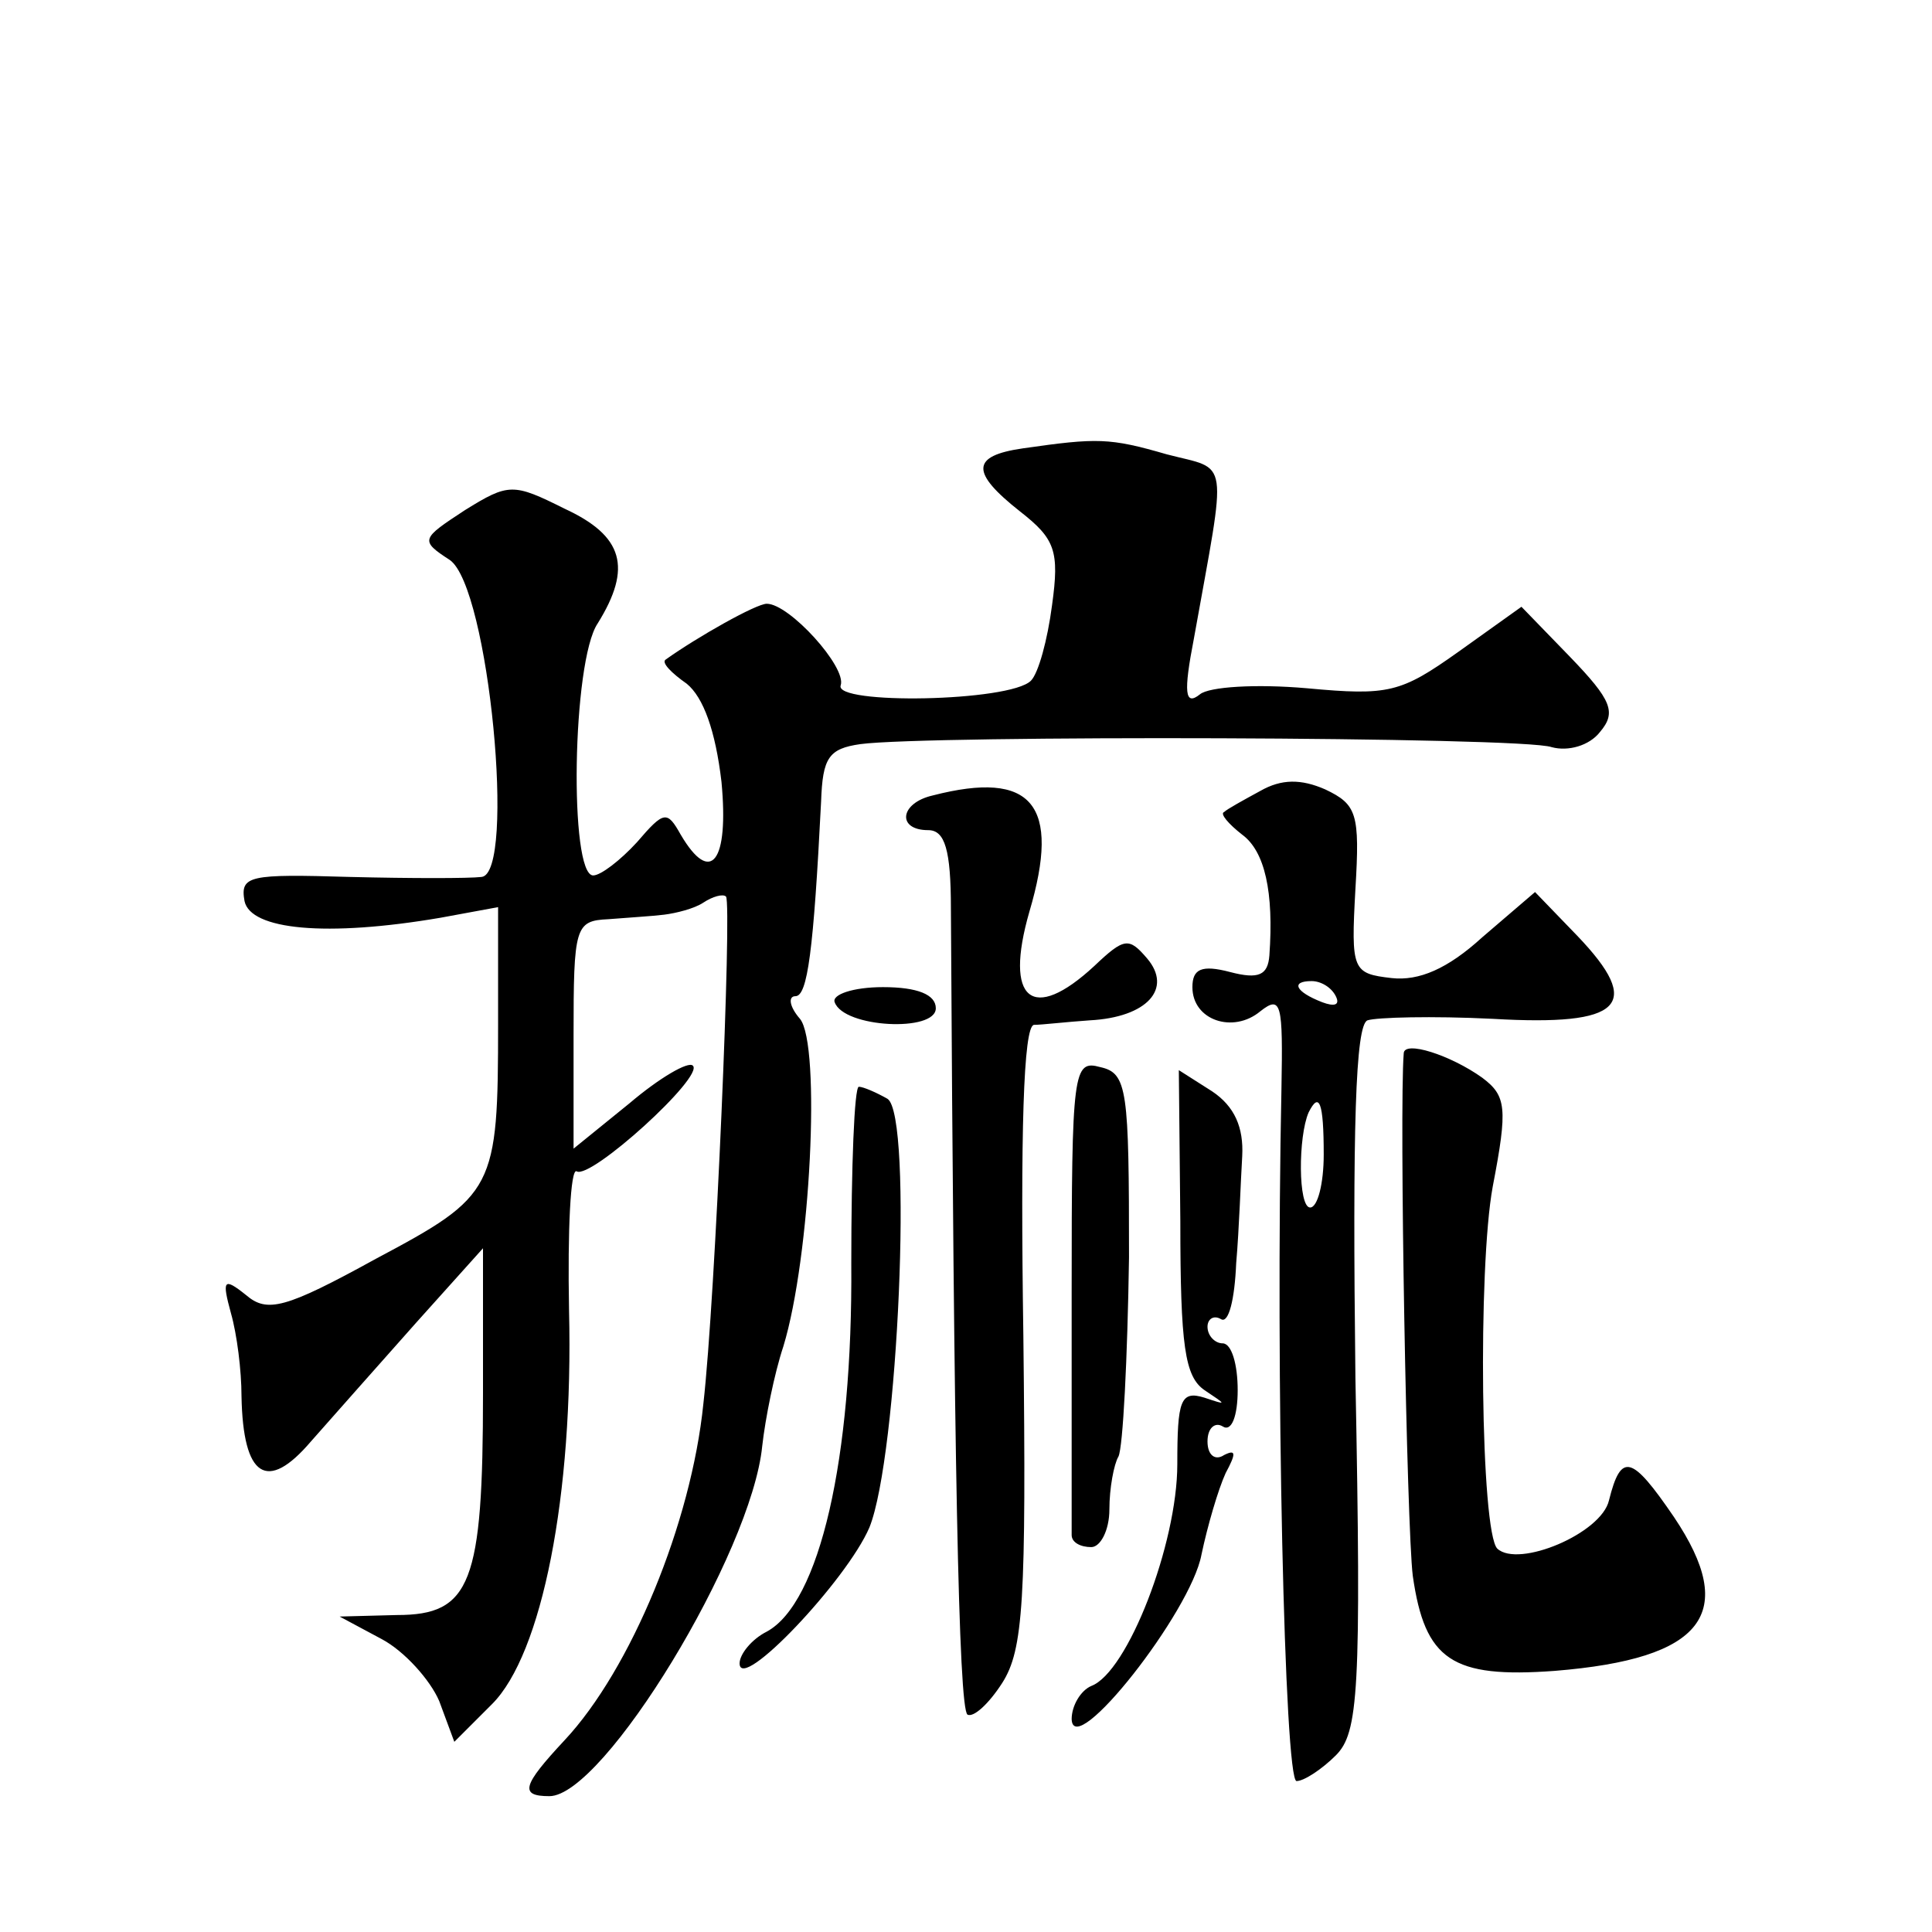 <?xml version="1.0" standalone="no"?>
<!DOCTYPE svg PUBLIC "-//W3C//DTD SVG 20010904//EN"
 "http://www.w3.org/TR/2001/REC-SVG-20010904/DTD/svg10.dtd">
<svg version="1.0" xmlns="http://www.w3.org/2000/svg"
 width="128pt" height="128pt" viewBox="0 0 128 128"
 preserveAspectRatio="xMidYMid meet">
<g transform="translate(0,128) scale(0.1,-0.1)"
fill="#0" stroke="none">
<path d="M678 983 c-35 -5 -35 -16 -2 -42 23 -18 26 -26 21 -62 -3 -23 -9 -45 -14
-50 -14 -14 -131 -16 -126 -3 4 12 -34 54 -49 54 -7 0 -46 -22 -67 -37 -3 -2 4
-9 14 -16 11 -9 19 -31 23 -65 5 -53 -7 -69 -27 -35 -9 16 -11 16 -29 -5 -11 -12
-24 -22 -29 -22 -16 0 -14 142 3 167 23 37 17 58 -22 76 -34 17 -37 17 -66 -1 -29
-19 -30 -20 -10 -33 26 -18 44 -208 21 -210 -8 -1 -47 -1 -87 0 -67 2 -73 1 -70
-16 4 -19 54 -24 130 -11 l38 7 0 -77 c0 -110 -2 -114 -81 -156 -60 -33 -72 -36
-86 -24 -15 12 -16 10 -10 -12 4 -14 7 -38 7 -55 1 -54 17 -64 46 -30 15 17 46
52 70 79 l44 49 0 -96 c0 -126 -8 -147 -57 -147 l-38 -1 28 -15 c15 -8 32 -27 38
-41 l10 -27 25 25 c33 33 54 138 51 261 -1 53 1 94 5 92 9 -6 85 63 77 70 -3 3
-22 -8 -42 -25 l-37 -30 0 75 c0 72 1 76 23 77 12 1 29 2 37 3 8 1 20 4 26 8 6
4 13 6 15 4 4 -5 -7 -266 -15 -336 -8 -79 -48 -176 -92 -223 -28 -30 -30 -37 -10
-37 36 0 134 161 141 232 2 18 8 48 14 66 18 59 25 200 11 217 -7 8 -8 15 -3 15
8 0 12 30 17 129 1 29 5 35 26 38 44 6 439 5 458 -2 11 -3 25 1 32 10 11 13 8 21
-20 50 l-32 33 -42 -30 c-38 -27 -46 -29 -100 -24 -34 3 -65 1 -71 -4 -10 -8 -11
1 -4 37 22 123 24 111 -18 122 -38 11 -46 11 -95 4z M835 756 c-11 -6 -22 -12 -24
-14 -3 -1 3 -8 12 -15 15 -11 21 -38 18 -80 -1 -13 -7 -16 -26 -11 -19 5 -25 2
-25 -10 0 -22 27 -31 45 -16 14 11 15 5 14 -51 -4 -190 2 -459 10 -459 5 0 17 8
26 17 15 15 17 42 13 250 -2 166 0 234 8 237 6 2 43 3 83 1 86 -5 100 9 56 55 l-28
29 -35 -30 c-23 -21 -42 -29 -60 -27 -26 3 -27 5 -24 59 3 50 1 56 -20 66 -16 7
-29 7 -43 -1z m50 -136 c3 -6 -1 -7 -9 -4 -18 7 -21 14 -7 14 6 0 13 -4 16 -10z
m-8 -105 c0 -19 -4 -35 -9 -35 -8 0 -8 47 -1 63 7 14 10 7 10 -28z M618 753 c-22
-5 -24 -23 -3 -23 11 0 15 -13 15 -52 2 -358 5 -530 11 -534 4 -2 14 7 23 21 14
22 16 54 14 230 -2 134 0 205 7 206 5 0 22 2 37 3 38 2 55 21 38 41 -12 14 -15
14 -35 -5 -41 -38 -60 -23 -43 36 21 71 2 94 -64 77z M553 616 c6 -17 67 -20 67
-4 0 9 -12 14 -35 14 -20 0 -34 -5 -32 -10z M930 582 c-3 -38 2 -314 6 -346 8 -56
26 -68 94 -63 99 8 122 38 79 102 -28 41 -35 43 -43 11 -5 -22 -60 -45 -74 -32
-11 11 -13 186 -3 240 10 52 9 60 -7 72 -21 15 -52 25 -52 16z M710 424 c0 -85
0 -157 0 -161 0 -5 6 -8 13 -8 6 0 12 11 12 25 0 14 3 30 6 35 3 6 6 65 7 132 0
111 -1 122 -19 126 -18 5 -19 -2 -19 -149z M782 471 c0 -83 3 -103 16 -112 15 -10
15 -10 0 -5 -16 5 -18 -2 -18 -44 0 -53 -33 -138 -57 -147 -7 -3 -13 -13 -13 -22
1 -28 79 71 86 109 4 19 11 43 16 54 7 13 7 16 -1 12 -6 -4 -11 0 -11 9 0 9 5 13
10 10 6 -4 10 7 10 24 0 17 -4 31 -10 31 -5 0 -10 5 -10 11 0 5 4 8 9 5 5 -3 9
13 10 37 2 23 3 55 4 71 1 19 -5 33 -20 43 l-22 14 1 -100z M564 443 c1 -130 -21
-225 -56 -244 -10 -5 -18 -15 -18 -21 0 -20 71 55 86 90 19 47 29 273 12 284 -7
4 -16 8 -19 8 -3 0 -5 -53 -5 -117z"/>
</g>
</svg>

